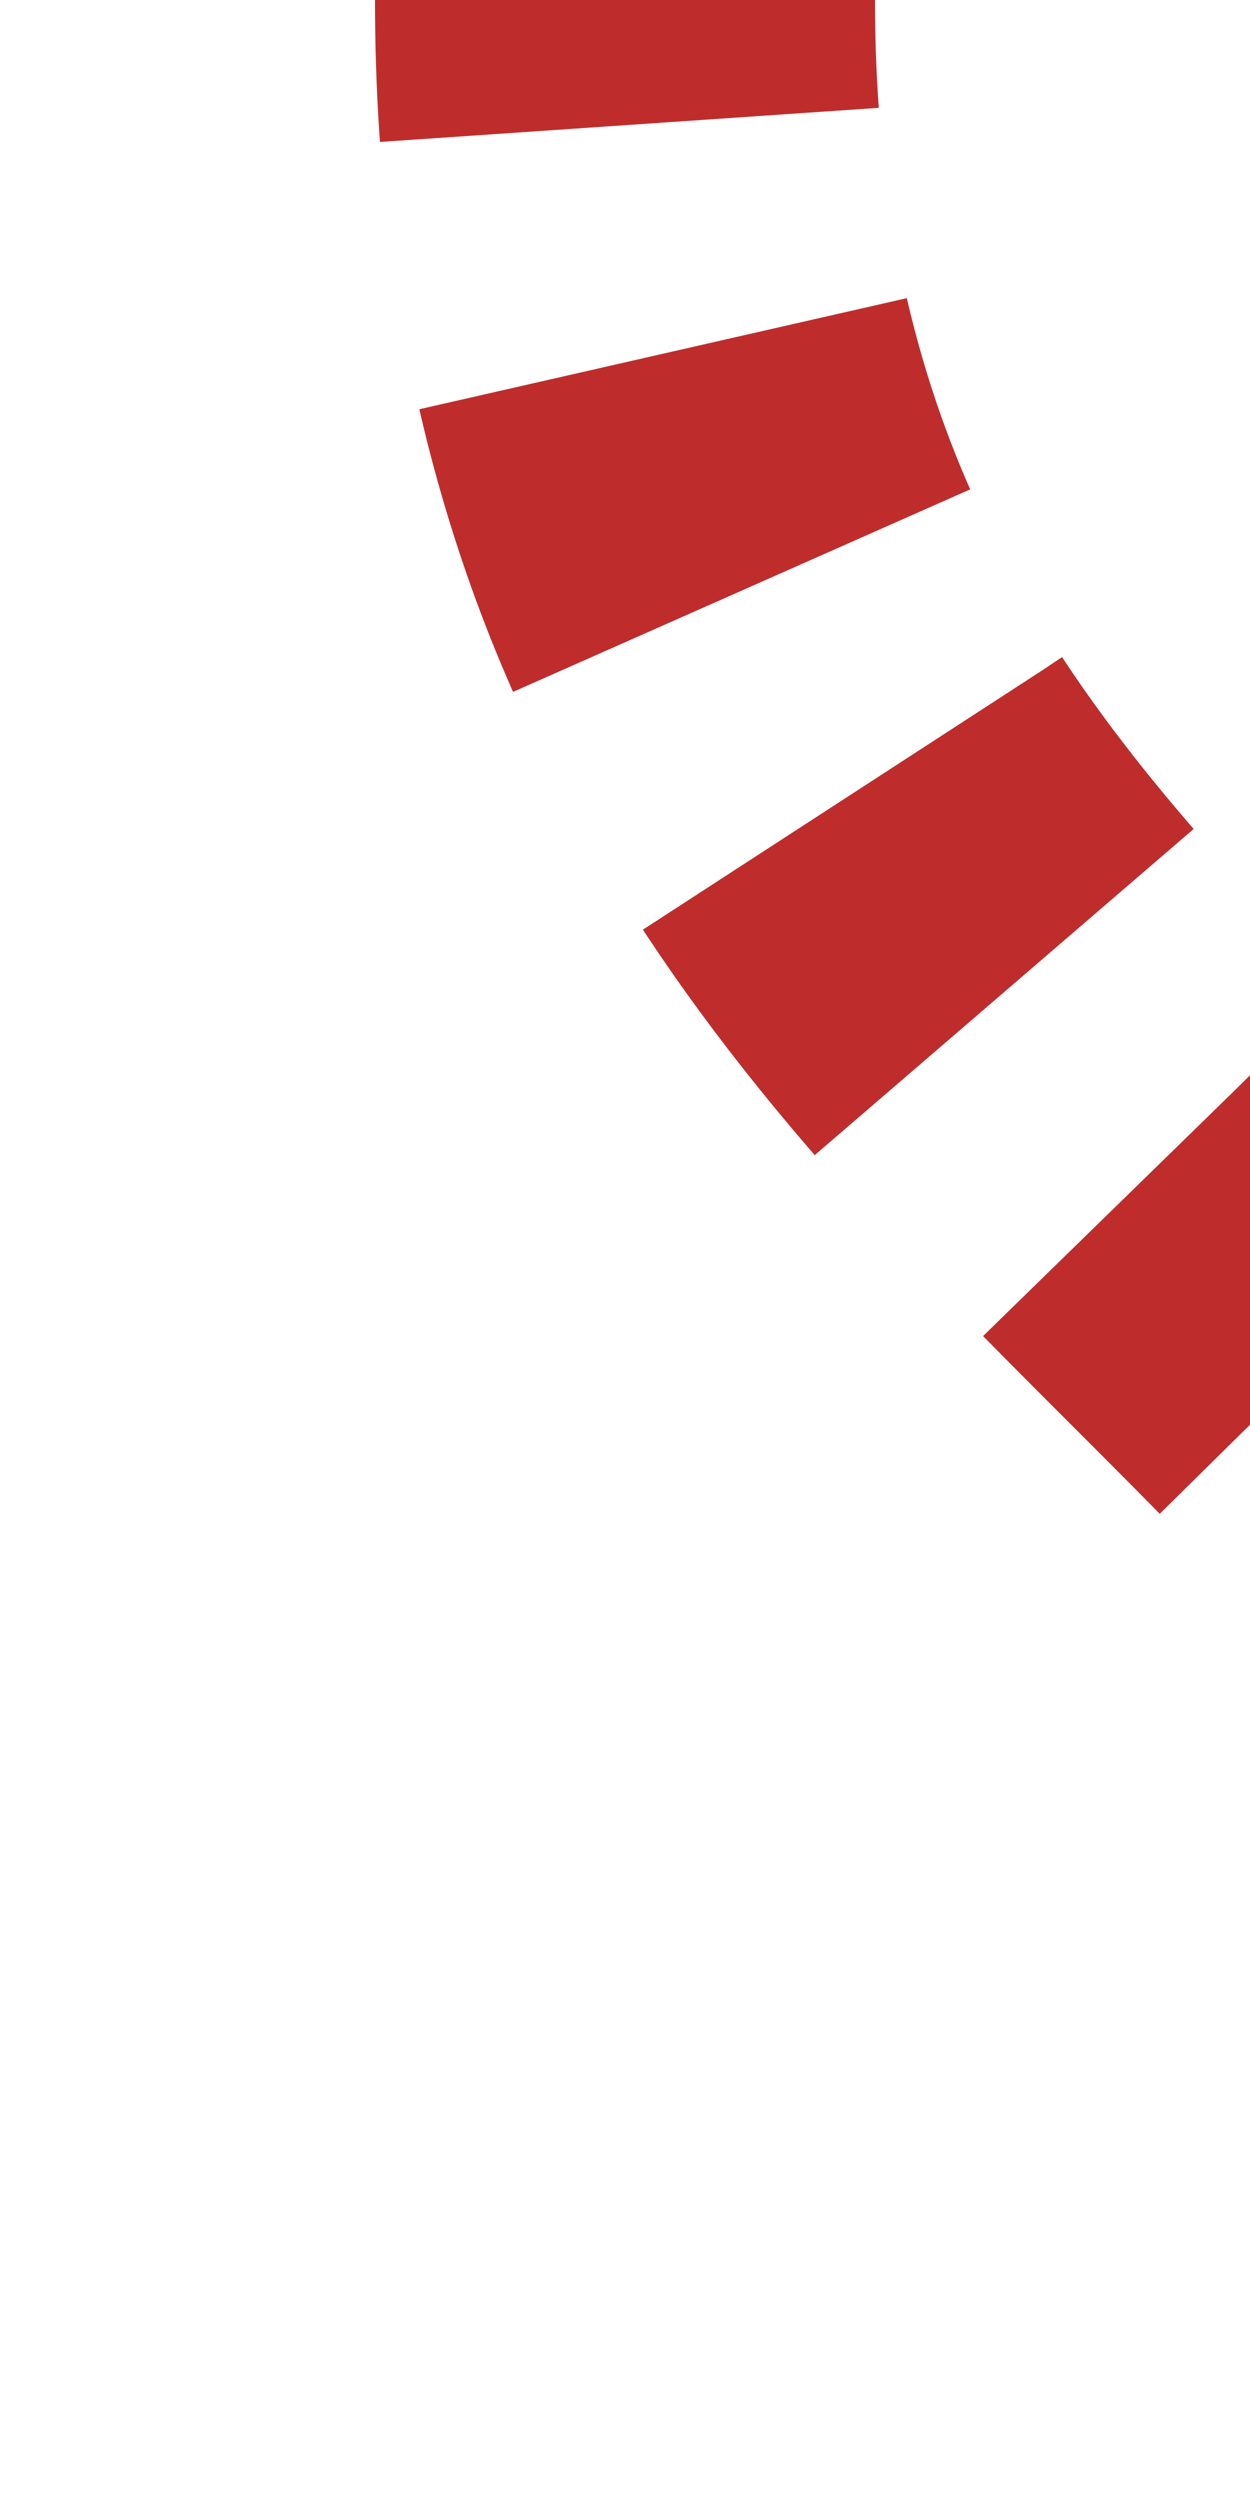 <?xml version="1.0" encoding="UTF-8"?>
<svg xmlns="http://www.w3.org/2000/svg" width="250" height="500">
<title>tdSHI2l</title>
<defs>
 <mask id="M" maskUnits="userSpaceOnUse">
  <circle r="999" fill="#FFF" />
  <path d="M 125,0 C 125,250 375,250 375,500" stroke-width="20" stroke="black" fill="none" />
 </mask>
</defs>
<g mask="url(#M)" stroke="#be2d2c" stroke-width="100" fill="none">
 <path d="M 125,-25 V 0 C 125,250 375,250 375,500" stroke-dasharray="50,46.3" />
</g>
</svg>